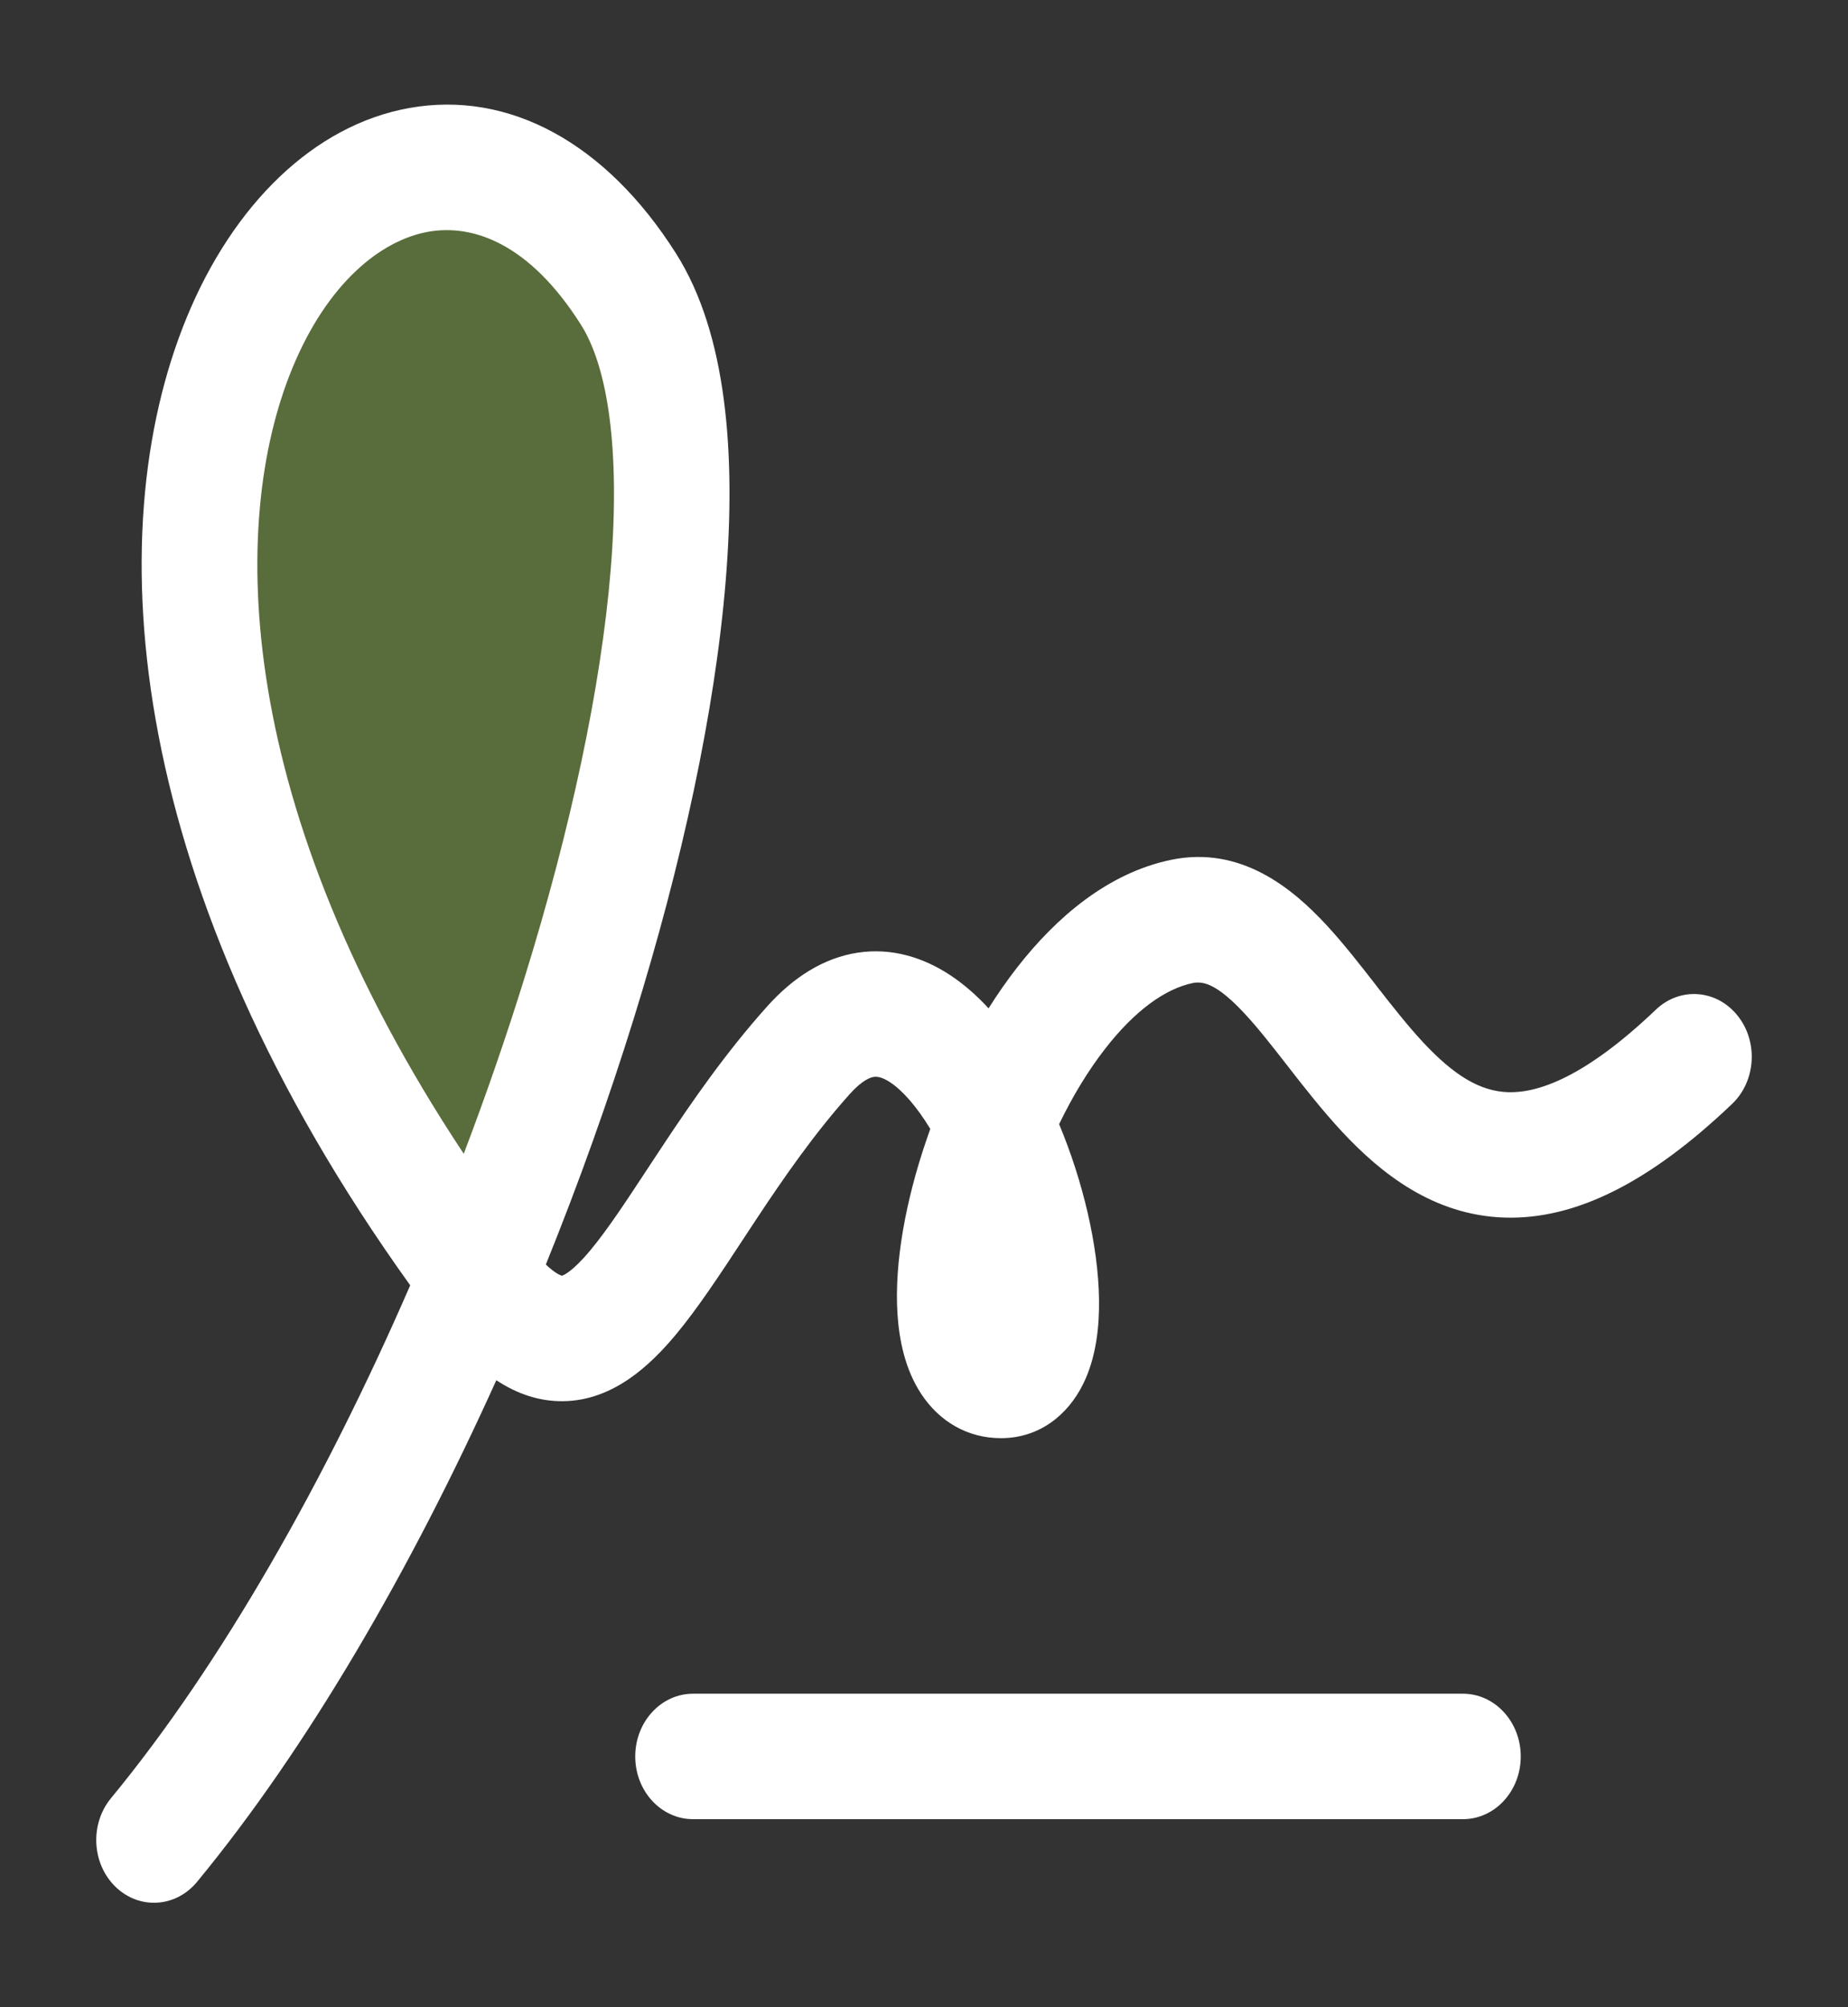 <svg width="35" height="38" viewBox="0 0 35 38" fill="none" xmlns="http://www.w3.org/2000/svg">
<rect x="0" y="0" width="35" height="38" fill="#333333" stroke="none"/>
<path opacity="0.4" d="M9.044 24.166C12.203 16.641 13.804 8.479 11.903 5.475C7.297 -1.809 -2.162 9.176 9.044 24.166Z" fill="#92C246"/>
<path fill-rule="evenodd" clip-rule="evenodd" d="M12.806 4.803C11.474 2.696 9.631 1.71 7.756 2.044C5.935 2.369 4.414 3.884 3.541 5.999C1.827 10.151 2.411 16.869 7.769 24.333C6.159 28.039 4.183 31.521 2.102 34.043C1.699 34.532 1.737 35.282 2.187 35.72C2.637 36.157 3.328 36.116 3.731 35.628C5.826 33.089 7.781 29.716 9.4 26.13C9.783 26.382 10.203 26.533 10.666 26.527C11.624 26.516 12.33 25.831 12.809 25.256C13.222 24.759 13.647 24.112 14.067 23.473C14.155 23.338 14.243 23.204 14.331 23.072C14.859 22.275 15.426 21.458 16.096 20.71C16.338 20.441 16.492 20.396 16.549 20.388C16.602 20.38 16.696 20.383 16.856 20.488C17.091 20.642 17.359 20.944 17.619 21.372C17.592 21.447 17.566 21.521 17.541 21.596C17.16 22.712 16.934 23.899 16.998 24.88C17.03 25.365 17.14 25.923 17.447 26.389C17.794 26.916 18.329 27.227 18.958 27.227C19.684 27.227 20.224 26.789 20.514 26.202C20.764 25.695 20.822 25.106 20.815 24.602C20.801 23.577 20.507 22.355 20.059 21.282C20.311 20.761 20.606 20.271 20.932 19.853C21.498 19.125 22.074 18.718 22.589 18.611C22.786 18.571 23.05 18.623 23.586 19.204C23.84 19.478 24.094 19.805 24.395 20.191L24.412 20.213C24.708 20.593 25.045 21.024 25.414 21.421C26.148 22.209 27.146 23.011 28.503 23.051C29.845 23.091 31.252 22.38 32.805 20.899C33.259 20.466 33.304 19.716 32.905 19.223C32.507 18.73 31.816 18.681 31.362 19.114C29.999 20.414 29.114 20.694 28.564 20.677C28.029 20.661 27.535 20.357 26.952 19.732C26.663 19.421 26.385 19.068 26.082 18.68L26.039 18.624C25.76 18.266 25.452 17.87 25.131 17.522C24.476 16.813 23.499 16.006 22.18 16.278C20.983 16.526 20 17.37 19.261 18.32C19.071 18.564 18.891 18.822 18.723 19.09C18.497 18.844 18.251 18.628 17.985 18.454C17.495 18.134 16.9 17.936 16.244 18.036C15.591 18.136 15.017 18.509 14.529 19.054C13.741 19.933 13.097 20.868 12.556 21.684C12.45 21.843 12.351 21.995 12.255 22.14C11.838 22.774 11.506 23.278 11.186 23.664C10.833 24.088 10.668 24.144 10.643 24.151C10.618 24.145 10.519 24.112 10.338 23.94C10.966 22.387 11.526 20.819 12.003 19.284C12.917 16.342 13.541 13.466 13.744 10.998C13.942 8.597 13.765 6.318 12.806 4.803ZM9.93 18.525C9.589 19.623 9.204 20.736 8.783 21.843C4.433 15.281 4.327 9.903 5.537 6.97C6.2 5.362 7.209 4.549 8.11 4.388C8.957 4.237 10.029 4.608 11.003 6.148C11.505 6.941 11.754 8.492 11.566 10.787C11.383 13.013 10.808 15.698 9.93 18.525Z" fill="white"/>
<path d="M13.125 32.065C12.521 32.065 12.031 32.597 12.031 33.253C12.031 33.909 12.521 34.44 13.125 34.44L27.708 34.44C28.312 34.44 28.802 33.909 28.802 33.253C28.802 32.597 28.312 32.065 27.708 32.065L13.125 32.065Z" fill="white"/>
</svg>
